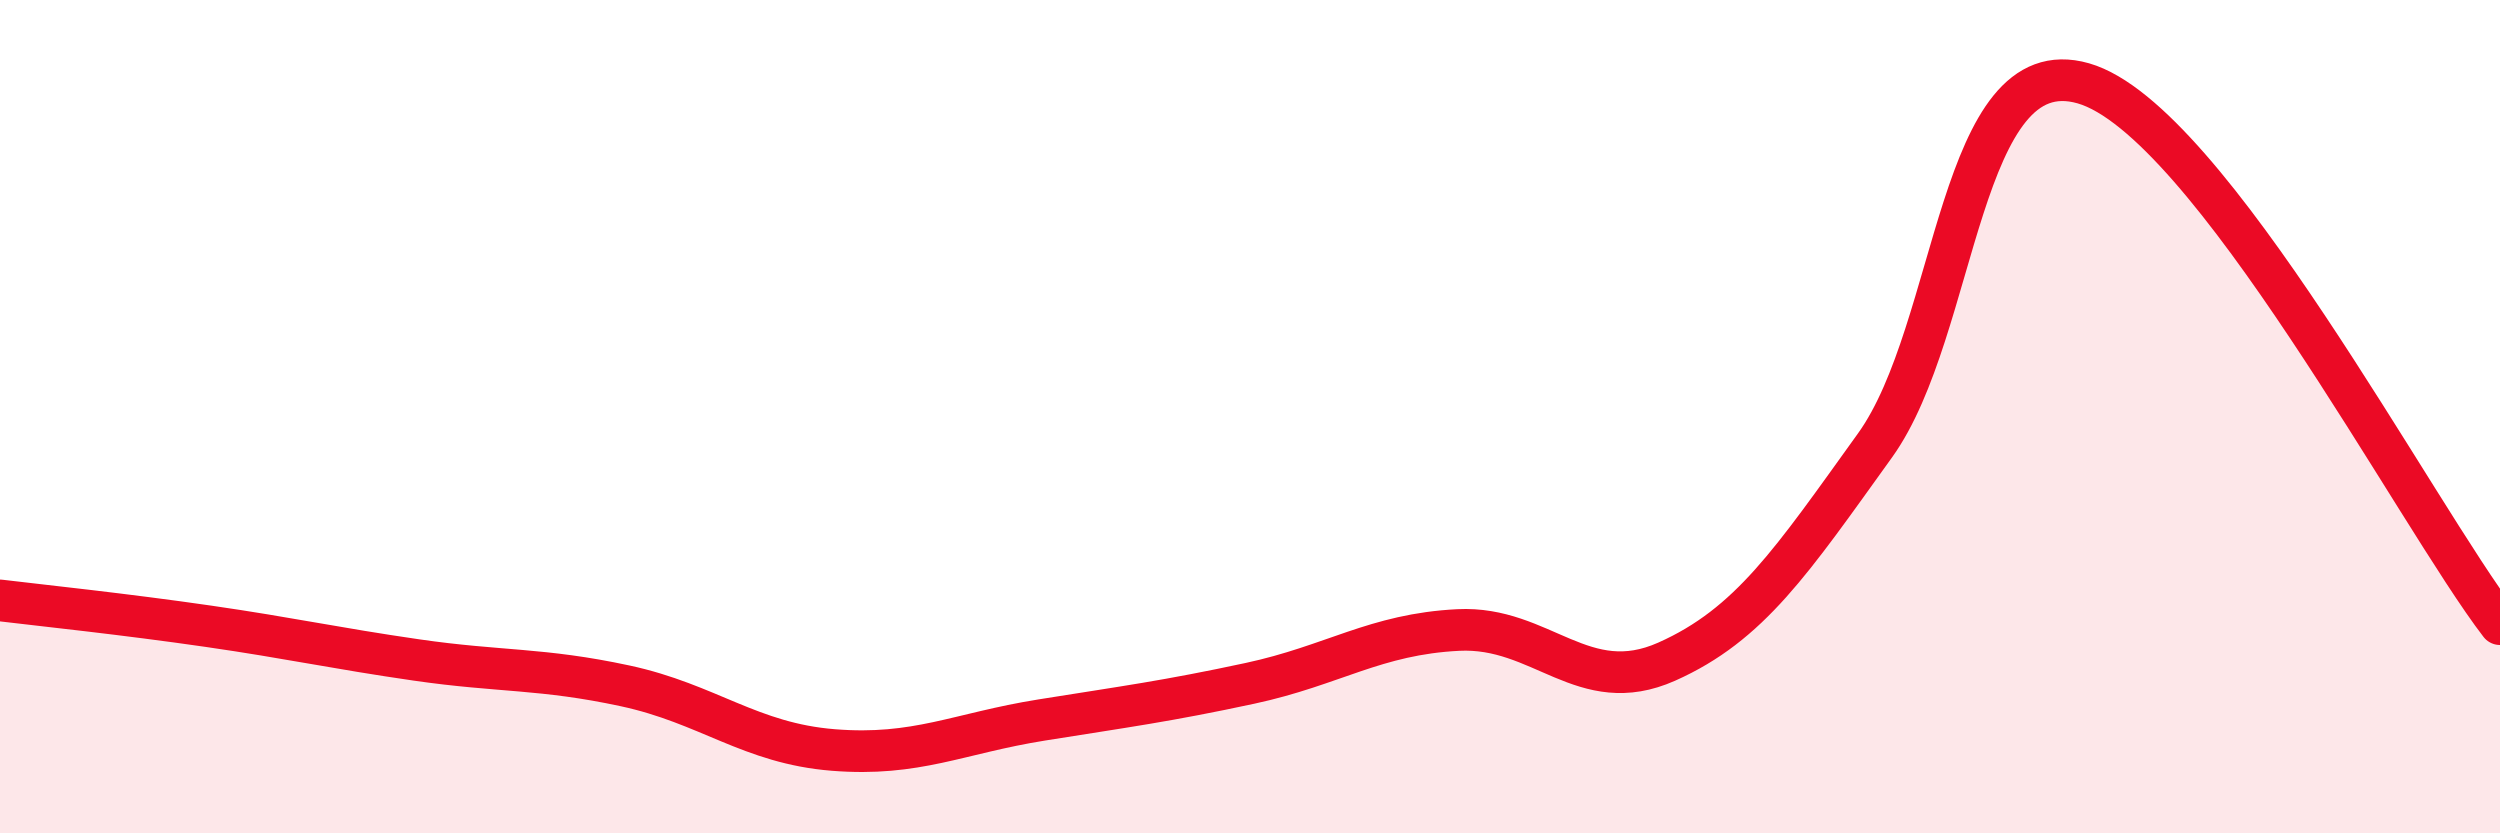 
    <svg width="60" height="20" viewBox="0 0 60 20" xmlns="http://www.w3.org/2000/svg">
      <path
        d="M 0,14.41 C 1,14.53 3,14.74 5,15.03 C 7,15.32 8,15.55 10,15.84 C 12,16.13 13,16.03 15,16.46 C 17,16.89 18,17.84 20,18 C 22,18.16 23,17.6 25,17.28 C 27,16.96 28,16.83 30,16.4 C 32,15.97 33,15.22 35,15.12 C 37,15.02 38,16.77 40,15.88 C 42,14.99 43,13.47 45,10.69 C 47,7.91 47,1.14 50,2 C 53,2.86 58,12.38 60,14.98L60 20L0 20Z"
        fill="#EB0A25"
        opacity="0.1"
        stroke-linecap="round"
        stroke-linejoin="round"
      />
      <path
        d="M 0,14.41 C 1,14.53 3,14.74 5,15.03 C 7,15.32 8,15.55 10,15.84 C 12,16.13 13,16.03 15,16.46 C 17,16.89 18,17.84 20,18 C 22,18.16 23,17.6 25,17.28 C 27,16.96 28,16.83 30,16.4 C 32,15.97 33,15.22 35,15.12 C 37,15.02 38,16.77 40,15.88 C 42,14.99 43,13.47 45,10.69 C 47,7.91 47,1.14 50,2 C 53,2.86 58,12.38 60,14.98"
        stroke="#EB0A25"
        stroke-width="1"
        fill="none"
        stroke-linecap="round"
        stroke-linejoin="round"
      />
    </svg>
  